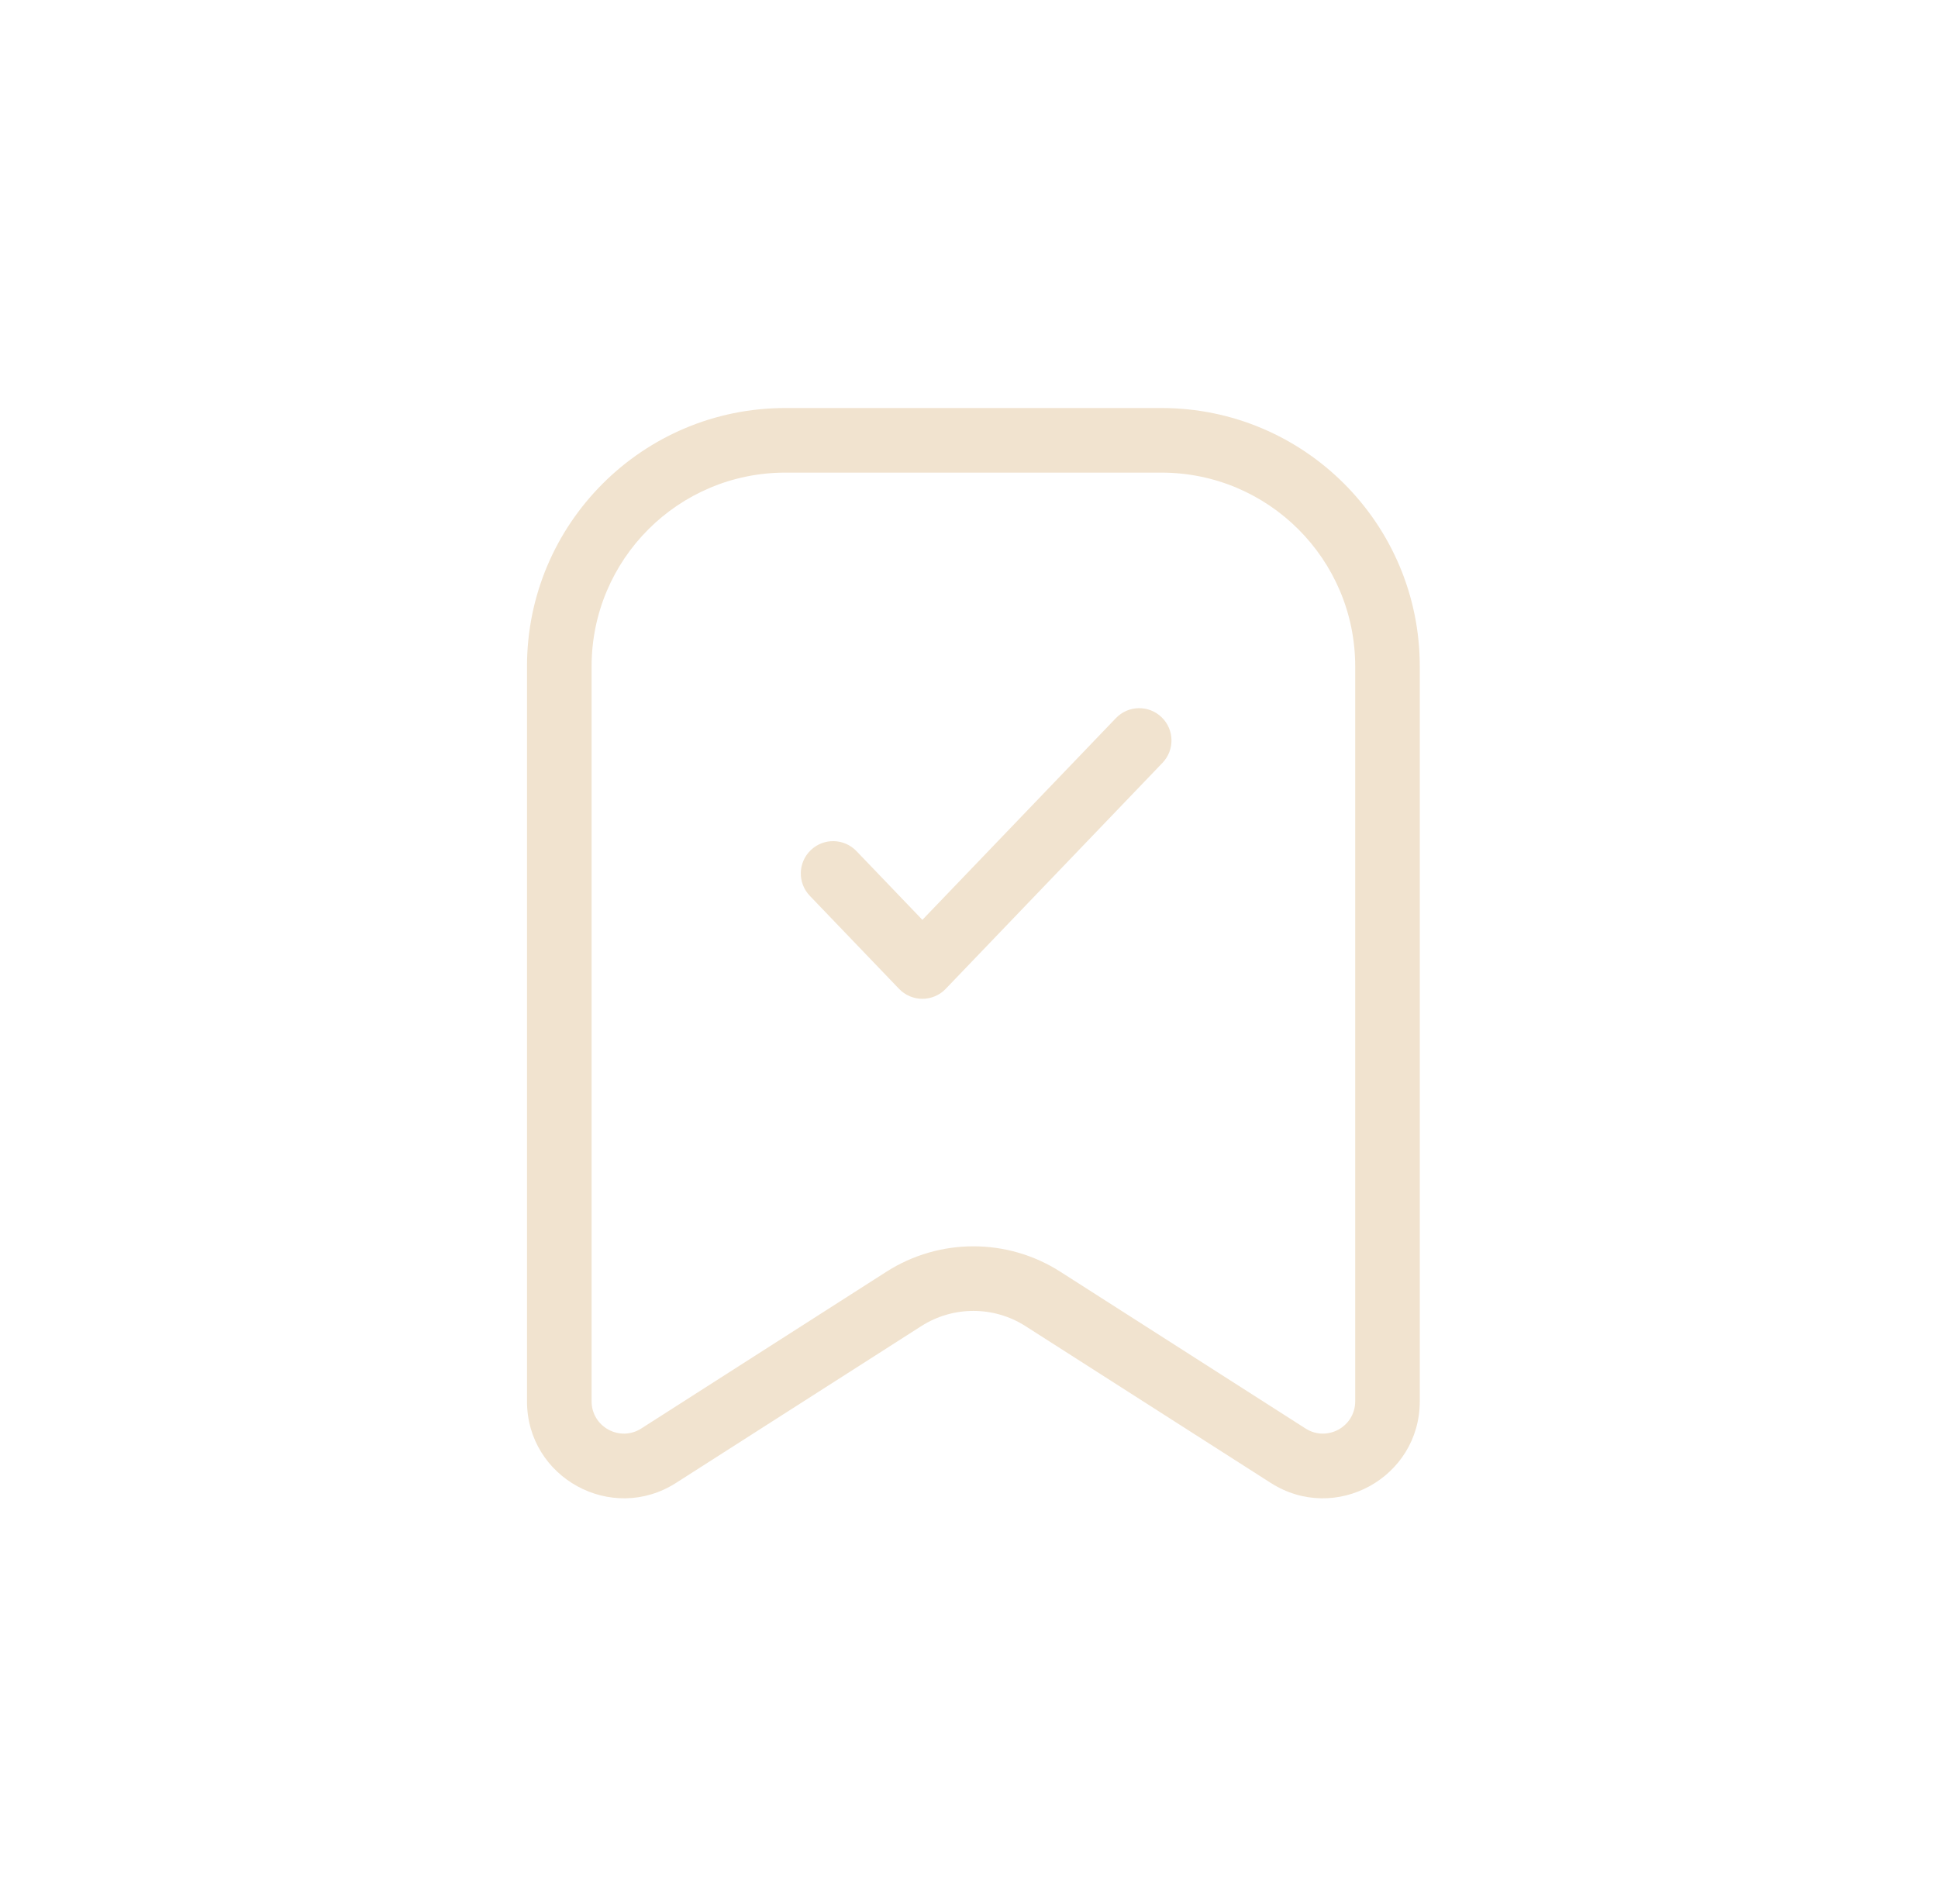 <svg width="57" height="56" viewBox="0 0 57 56" fill="none" xmlns="http://www.w3.org/2000/svg">
<path fill-rule="evenodd" clip-rule="evenodd" d="M34.16 13.9H23.098C19.951 13.9 17.4 16.451 17.4 19.598V41.212C17.4 41.962 18.229 42.416 18.861 42.012L26.071 37.402C27.631 36.405 29.628 36.405 31.187 37.402L38.398 42.012C39.03 42.416 39.859 41.962 39.859 41.212V19.598C39.859 16.451 37.307 13.9 34.16 13.9ZM23.098 12C18.902 12 15.5 15.402 15.5 19.598V41.212C15.5 43.463 17.988 44.825 19.884 43.612L27.094 39.003C28.03 38.404 29.228 38.404 30.164 39.003L37.374 43.612C39.271 44.825 41.758 43.463 41.758 41.212V19.598C41.758 15.402 38.357 12 34.16 12H23.098Z" fill="#F1E3CF"/>
<path fill-rule="evenodd" clip-rule="evenodd" d="M34.163 21.092C34.542 21.455 34.554 22.056 34.191 22.435L27.814 29.083C27.635 29.27 27.388 29.375 27.129 29.375C26.87 29.375 26.622 29.27 26.443 29.083L23.818 26.346C23.454 25.967 23.467 25.366 23.846 25.003C24.224 24.64 24.825 24.652 25.189 25.03L27.129 27.053L32.821 21.12C33.184 20.741 33.785 20.729 34.163 21.092Z" fill="#F1E3CF"/>
</svg>
